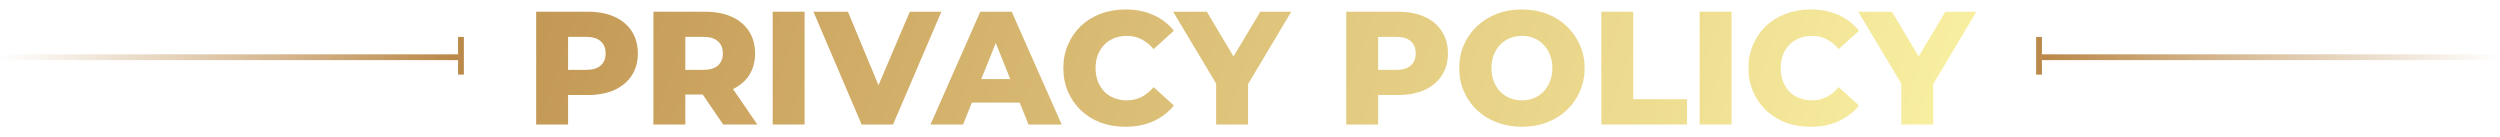 <svg width="1024" height="56" viewBox="0 0 1024 56" fill="none" xmlns="http://www.w3.org/2000/svg">
<g filter="url(#filter0_d_965_13294)">
<path d="M778.767 47.122V27.586L781.803 35.44L761.145 0.922H774.939L789.855 25.936H781.869L796.851 0.922H809.523L788.931 35.44L791.835 27.586V47.122H778.767Z" fill="white"/>
<path d="M778.767 47.122V27.586L781.803 35.44L761.145 0.922H774.939L789.855 25.936H781.869L796.851 0.922H809.523L788.931 35.44L791.835 27.586V47.122H778.767Z" fill="url(#paint0_linear_965_13294)"/>
</g>
<g filter="url(#filter1_d_965_13294)">
<path d="M741.586 48.048C737.934 48.048 734.546 47.476 731.422 46.332C728.342 45.144 725.658 43.472 723.37 41.316C721.126 39.16 719.366 36.63 718.09 33.726C716.814 30.778 716.176 27.544 716.176 24.024C716.176 20.504 716.814 17.292 718.09 14.388C719.366 11.44 721.126 8.888 723.37 6.732C725.658 4.576 728.342 2.926 731.422 1.782C734.546 0.594 737.934 0 741.586 0C745.854 0 749.66 0.748 753.004 2.244C756.392 3.74 759.208 5.896 761.452 8.712L753.136 16.236C751.64 14.476 749.99 13.134 748.186 12.21C746.426 11.286 744.446 10.824 742.246 10.824C740.354 10.824 738.616 11.132 737.032 11.748C735.448 12.364 734.084 13.266 732.94 14.454C731.84 15.598 730.96 16.984 730.3 18.612C729.684 20.24 729.376 22.044 729.376 24.024C729.376 26.004 729.684 27.808 730.3 29.436C730.96 31.064 731.84 32.472 732.94 33.66C734.084 34.804 735.448 35.684 737.032 36.3C738.616 36.916 740.354 37.224 742.246 37.224C744.446 37.224 746.426 36.762 748.186 35.838C749.99 34.914 751.64 33.572 753.136 31.812L761.452 39.336C759.208 42.108 756.392 44.264 753.004 45.804C749.66 47.3 745.854 48.048 741.586 48.048Z" fill="white"/>
<path d="M741.586 48.048C737.934 48.048 734.546 47.476 731.422 46.332C728.342 45.144 725.658 43.472 723.37 41.316C721.126 39.16 719.366 36.63 718.09 33.726C716.814 30.778 716.176 27.544 716.176 24.024C716.176 20.504 716.814 17.292 718.09 14.388C719.366 11.44 721.126 8.888 723.37 6.732C725.658 4.576 728.342 2.926 731.422 1.782C734.546 0.594 737.934 0 741.586 0C745.854 0 749.66 0.748 753.004 2.244C756.392 3.74 759.208 5.896 761.452 8.712L753.136 16.236C751.64 14.476 749.99 13.134 748.186 12.21C746.426 11.286 744.446 10.824 742.246 10.824C740.354 10.824 738.616 11.132 737.032 11.748C735.448 12.364 734.084 13.266 732.94 14.454C731.84 15.598 730.96 16.984 730.3 18.612C729.684 20.24 729.376 22.044 729.376 24.024C729.376 26.004 729.684 27.808 730.3 29.436C730.96 31.064 731.84 32.472 732.94 33.66C734.084 34.804 735.448 35.684 737.032 36.3C738.616 36.916 740.354 37.224 742.246 37.224C744.446 37.224 746.426 36.762 748.186 35.838C749.99 34.914 751.64 33.572 753.136 31.812L761.452 39.336C759.208 42.108 756.392 44.264 753.004 45.804C749.66 47.3 745.854 48.048 741.586 48.048Z" fill="url(#paint1_linear_965_13294)"/>
</g>
<g filter="url(#filter2_d_965_13294)">
<path d="M696.186 47.122V0.922H709.254V47.122H696.186Z" fill="white"/>
<path d="M696.186 47.122V0.922H709.254V47.122H696.186Z" fill="url(#paint2_linear_965_13294)"/>
</g>
<g filter="url(#filter3_d_965_13294)">
<path d="M655.902 47.122V0.922H668.97V36.76H691.014V47.122H655.902Z" fill="white"/>
<path d="M655.902 47.122V0.922H668.97V36.76H691.014V47.122H655.902Z" fill="url(#paint3_linear_965_13294)"/>
</g>
<g filter="url(#filter4_d_965_13294)">
<path d="M623.385 48.048C619.689 48.048 616.279 47.454 613.155 46.266C610.031 45.078 607.303 43.406 604.971 41.25C602.683 39.05 600.901 36.498 599.625 33.594C598.349 30.69 597.711 27.5 597.711 24.024C597.711 20.548 598.349 17.358 599.625 14.454C600.901 11.55 602.683 9.02 604.971 6.864C607.303 4.664 610.031 2.97 613.155 1.782C616.279 0.594 619.689 0 623.385 0C627.125 0 630.535 0.594 633.615 1.782C636.739 2.97 639.445 4.664 641.733 6.864C644.021 9.02 645.803 11.55 647.079 14.454C648.399 17.358 649.059 20.548 649.059 24.024C649.059 27.5 648.399 30.712 647.079 33.66C645.803 36.564 644.021 39.094 641.733 41.25C639.445 43.406 636.739 45.078 633.615 46.266C630.535 47.454 627.125 48.048 623.385 48.048ZM623.385 37.224C625.145 37.224 626.773 36.916 628.269 36.3C629.809 35.684 631.129 34.804 632.229 33.66C633.373 32.472 634.253 31.064 634.869 29.436C635.529 27.808 635.859 26.004 635.859 24.024C635.859 22 635.529 20.196 634.869 18.612C634.253 16.984 633.373 15.598 632.229 14.454C631.129 13.266 629.809 12.364 628.269 11.748C626.773 11.132 625.145 10.824 623.385 10.824C621.625 10.824 619.975 11.132 618.435 11.748C616.939 12.364 615.619 13.266 614.475 14.454C613.375 15.598 612.495 16.984 611.835 18.612C611.219 20.196 610.911 22 610.911 24.024C610.911 26.004 611.219 27.808 611.835 29.436C612.495 31.064 613.375 32.472 614.475 33.66C615.619 34.804 616.939 35.684 618.435 36.3C619.975 36.916 621.625 37.224 623.385 37.224Z" fill="white"/>
<path d="M623.385 48.048C619.689 48.048 616.279 47.454 613.155 46.266C610.031 45.078 607.303 43.406 604.971 41.25C602.683 39.05 600.901 36.498 599.625 33.594C598.349 30.69 597.711 27.5 597.711 24.024C597.711 20.548 598.349 17.358 599.625 14.454C600.901 11.55 602.683 9.02 604.971 6.864C607.303 4.664 610.031 2.97 613.155 1.782C616.279 0.594 619.689 0 623.385 0C627.125 0 630.535 0.594 633.615 1.782C636.739 2.97 639.445 4.664 641.733 6.864C644.021 9.02 645.803 11.55 647.079 14.454C648.399 17.358 649.059 20.548 649.059 24.024C649.059 27.5 648.399 30.712 647.079 33.66C645.803 36.564 644.021 39.094 641.733 41.25C639.445 43.406 636.739 45.078 633.615 46.266C630.535 47.454 627.125 48.048 623.385 48.048ZM623.385 37.224C625.145 37.224 626.773 36.916 628.269 36.3C629.809 35.684 631.129 34.804 632.229 33.66C633.373 32.472 634.253 31.064 634.869 29.436C635.529 27.808 635.859 26.004 635.859 24.024C635.859 22 635.529 20.196 634.869 18.612C634.253 16.984 633.373 15.598 632.229 14.454C631.129 13.266 629.809 12.364 628.269 11.748C626.773 11.132 625.145 10.824 623.385 10.824C621.625 10.824 619.975 11.132 618.435 11.748C616.939 12.364 615.619 13.266 614.475 14.454C613.375 15.598 612.495 16.984 611.835 18.612C611.219 20.196 610.911 22 610.911 24.024C610.911 26.004 611.219 27.808 611.835 29.436C612.495 31.064 613.375 32.472 614.475 33.66C615.619 34.804 616.939 35.684 618.435 36.3C619.975 36.916 621.625 37.224 623.385 37.224Z" fill="url(#paint4_linear_965_13294)"/>
</g>
<g filter="url(#filter5_d_965_13294)">
<path d="M551.424 47.122V0.922H572.544C576.768 0.922 580.398 1.604 583.434 2.968C586.514 4.332 588.89 6.312 590.562 8.908C592.234 11.46 593.07 14.496 593.07 18.016C593.07 21.492 592.234 24.506 590.562 27.058C588.89 29.61 586.514 31.59 583.434 32.998C580.398 34.362 576.768 35.044 572.544 35.044H558.684L564.492 29.368V47.122H551.424ZM564.492 30.754L558.684 24.748H571.752C574.48 24.748 576.504 24.154 577.824 22.966C579.188 21.778 579.87 20.128 579.87 18.016C579.87 15.86 579.188 14.188 577.824 13C576.504 11.812 574.48 11.218 571.752 11.218H558.684L564.492 5.212V30.754Z" fill="white"/>
<path d="M551.424 47.122V0.922H572.544C576.768 0.922 580.398 1.604 583.434 2.968C586.514 4.332 588.89 6.312 590.562 8.908C592.234 11.46 593.07 14.496 593.07 18.016C593.07 21.492 592.234 24.506 590.562 27.058C588.89 29.61 586.514 31.59 583.434 32.998C580.398 34.362 576.768 35.044 572.544 35.044H558.684L564.492 29.368V47.122H551.424ZM564.492 30.754L558.684 24.748H571.752C574.48 24.748 576.504 24.154 577.824 22.966C579.188 21.778 579.87 20.128 579.87 18.016C579.87 15.86 579.188 14.188 577.824 13C576.504 11.812 574.48 11.218 571.752 11.218H558.684L564.492 5.212V30.754Z" fill="url(#paint5_linear_965_13294)"/>
</g>
<g filter="url(#filter6_d_965_13294)">
<path d="M498.138 47.122V27.586L501.174 35.44L480.516 0.922H494.31L509.226 25.936H501.24L516.222 0.922H528.894L508.302 35.44L511.206 27.586V47.122H498.138Z" fill="white"/>
<path d="M498.138 47.122V27.586L501.174 35.44L480.516 0.922H494.31L509.226 25.936H501.24L516.222 0.922H528.894L508.302 35.44L511.206 27.586V47.122H498.138Z" fill="url(#paint6_linear_965_13294)"/>
</g>
<g filter="url(#filter7_d_965_13294)">
<path d="M460.957 48.048C457.305 48.048 453.917 47.476 450.793 46.332C447.713 45.144 445.029 43.472 442.741 41.316C440.497 39.16 438.737 36.63 437.461 33.726C436.185 30.778 435.547 27.544 435.547 24.024C435.547 20.504 436.185 17.292 437.461 14.388C438.737 11.44 440.497 8.888 442.741 6.732C445.029 4.576 447.713 2.926 450.793 1.782C453.917 0.594 457.305 0 460.957 0C465.225 0 469.031 0.748 472.375 2.244C475.763 3.74 478.579 5.896 480.823 8.712L472.507 16.236C471.011 14.476 469.361 13.134 467.557 12.21C465.797 11.286 463.817 10.824 461.617 10.824C459.725 10.824 457.987 11.132 456.403 11.748C454.819 12.364 453.455 13.266 452.311 14.454C451.211 15.598 450.331 16.984 449.671 18.612C449.055 20.24 448.747 22.044 448.747 24.024C448.747 26.004 449.055 27.808 449.671 29.436C450.331 31.064 451.211 32.472 452.311 33.66C453.455 34.804 454.819 35.684 456.403 36.3C457.987 36.916 459.725 37.224 461.617 37.224C463.817 37.224 465.797 36.762 467.557 35.838C469.361 34.914 471.011 33.572 472.507 31.812L480.823 39.336C478.579 42.108 475.763 44.264 472.375 45.804C469.031 47.3 465.225 48.048 460.957 48.048Z" fill="white"/>
<path d="M460.957 48.048C457.305 48.048 453.917 47.476 450.793 46.332C447.713 45.144 445.029 43.472 442.741 41.316C440.497 39.16 438.737 36.63 437.461 33.726C436.185 30.778 435.547 27.544 435.547 24.024C435.547 20.504 436.185 17.292 437.461 14.388C438.737 11.44 440.497 8.888 442.741 6.732C445.029 4.576 447.713 2.926 450.793 1.782C453.917 0.594 457.305 0 460.957 0C465.225 0 469.031 0.748 472.375 2.244C475.763 3.74 478.579 5.896 480.823 8.712L472.507 16.236C471.011 14.476 469.361 13.134 467.557 12.21C465.797 11.286 463.817 10.824 461.617 10.824C459.725 10.824 457.987 11.132 456.403 11.748C454.819 12.364 453.455 13.266 452.311 14.454C451.211 15.598 450.331 16.984 449.671 18.612C449.055 20.24 448.747 22.044 448.747 24.024C448.747 26.004 449.055 27.808 449.671 29.436C450.331 31.064 451.211 32.472 452.311 33.66C453.455 34.804 454.819 35.684 456.403 36.3C457.987 36.916 459.725 37.224 461.617 37.224C463.817 37.224 465.797 36.762 467.557 35.838C469.361 34.914 471.011 33.572 472.507 31.812L480.823 39.336C478.579 42.108 475.763 44.264 472.375 45.804C469.031 47.3 465.225 48.048 460.957 48.048Z" fill="url(#paint7_linear_965_13294)"/>
</g>
<g filter="url(#filter8_d_965_13294)">
<path d="M381.139 47.122L401.533 0.922H414.403L434.863 47.122H421.267L405.295 7.324H410.443L394.471 47.122H381.139ZM392.293 38.146L395.659 28.51H418.231L421.597 38.146H392.293Z" fill="white"/>
<path d="M381.139 47.122L401.533 0.922H414.403L434.863 47.122H421.267L405.295 7.324H410.443L394.471 47.122H381.139ZM392.293 38.146L395.659 28.51H418.231L421.597 38.146H392.293Z" fill="url(#paint8_linear_965_13294)"/>
</g>
<g filter="url(#filter9_d_965_13294)">
<path d="M352.92 47.122L333.186 0.922H347.31L363.942 40.918H355.626L372.654 0.922H385.59L365.79 47.122H352.92Z" fill="white"/>
<path d="M352.92 47.122L333.186 0.922H347.31L363.942 40.918H355.626L372.654 0.922H385.59L365.79 47.122H352.92Z" fill="url(#paint9_linear_965_13294)"/>
</g>
<g filter="url(#filter10_d_965_13294)">
<path d="M316.492 47.122V0.922H329.56V47.122H316.492Z" fill="white"/>
<path d="M316.492 47.122V0.922H329.56V47.122H316.492Z" fill="url(#paint10_linear_965_13294)"/>
</g>
<g filter="url(#filter11_d_965_13294)">
<path d="M267.637 47.122V0.922H288.757C292.981 0.922 296.611 1.604 299.647 2.968C302.727 4.332 305.103 6.312 306.775 8.908C308.447 11.46 309.283 14.496 309.283 18.016C309.283 21.492 308.447 24.506 306.775 27.058C305.103 29.566 302.727 31.502 299.647 32.866C296.611 34.186 292.981 34.846 288.757 34.846H274.897L280.705 29.368V47.122H267.637ZM296.215 47.122L284.731 30.292H298.657L310.207 47.122H296.215ZM280.705 30.754L274.897 24.748H287.965C290.693 24.748 292.717 24.154 294.037 22.966C295.401 21.778 296.083 20.128 296.083 18.016C296.083 15.86 295.401 14.188 294.037 13C292.717 11.812 290.693 11.218 287.965 11.218H274.897L280.705 5.212V30.754Z" fill="white"/>
<path d="M267.637 47.122V0.922H288.757C292.981 0.922 296.611 1.604 299.647 2.968C302.727 4.332 305.103 6.312 306.775 8.908C308.447 11.46 309.283 14.496 309.283 18.016C309.283 21.492 308.447 24.506 306.775 27.058C305.103 29.566 302.727 31.502 299.647 32.866C296.611 34.186 292.981 34.846 288.757 34.846H274.897L280.705 29.368V47.122H267.637ZM296.215 47.122L284.731 30.292H298.657L310.207 47.122H296.215ZM280.705 30.754L274.897 24.748H287.965C290.693 24.748 292.717 24.154 294.037 22.966C295.401 21.778 296.083 20.128 296.083 18.016C296.083 15.86 295.401 14.188 294.037 13C292.717 11.812 290.693 11.218 287.965 11.218H274.897L280.705 5.212V30.754Z" fill="url(#paint11_linear_965_13294)"/>
</g>
<g filter="url(#filter12_d_965_13294)">
<path d="M219.619 47.122V0.922H240.739C244.963 0.922 248.593 1.604 251.629 2.968C254.709 4.332 257.085 6.312 258.757 8.908C260.429 11.46 261.265 14.496 261.265 18.016C261.265 21.492 260.429 24.506 258.757 27.058C257.085 29.61 254.709 31.59 251.629 32.998C248.593 34.362 244.963 35.044 240.739 35.044H226.879L232.687 29.368V47.122H219.619ZM232.687 30.754L226.879 24.748H239.947C242.675 24.748 244.699 24.154 246.019 22.966C247.383 21.778 248.065 20.128 248.065 18.016C248.065 15.86 247.383 14.188 246.019 13C244.699 11.812 242.675 11.218 239.947 11.218H226.879L232.687 5.212V30.754Z" fill="white"/>
<path d="M219.619 47.122V0.922H240.739C244.963 0.922 248.593 1.604 251.629 2.968C254.709 4.332 257.085 6.312 258.757 8.908C260.429 11.46 261.265 14.496 261.265 18.016C261.265 21.492 260.429 24.506 258.757 27.058C257.085 29.61 254.709 31.59 251.629 32.998C248.593 34.362 244.963 35.044 240.739 35.044H226.879L232.687 29.368V47.122H219.619ZM232.687 30.754L226.879 24.748H239.947C242.675 24.748 244.699 24.154 246.019 22.966C247.383 21.778 248.065 20.128 248.065 18.016C248.065 15.86 247.383 14.188 246.019 13C244.699 11.812 242.675 11.218 239.947 11.218H226.879L232.687 5.212V30.754Z" fill="url(#paint12_linear_965_13294)"/>
</g>
<path d="M1024 22.25H836.375V24.625H1024V22.25Z" fill="url(#paint13_linear_965_13294)"/>
<path d="M836.375 15.125H834V30.562H836.375V15.125Z" fill="#BB8949"/>
<path d="M-4.07547e-06 22.25H187.625V24.625H-4.07547e-06V22.25Z" fill="url(#paint14_linear_965_13294)"/>
<path d="M187.625 15.125H190V30.562H187.625V15.125Z" fill="#BB8949"/>
<defs>
<filter id="filter0_d_965_13294" x="757.269" y="0.922" width="56.131" height="53.955" filterUnits="userSpaceOnUse" color-interpolation-filters="sRGB">
<feFlood flood-opacity="0" result="BackgroundImageFix"/>
<feColorMatrix in="SourceAlpha" type="matrix" values="0 0 0 0 0 0 0 0 0 0 0 0 0 0 0 0 0 0 127 0" result="hardAlpha"/>
<feOffset dy="3.876"/>
<feGaussianBlur stdDeviation="1.938"/>
<feComposite in2="hardAlpha" operator="out"/>
<feColorMatrix type="matrix" values="0 0 0 0 0 0 0 0 0 0 0 0 0 0 0 0 0 0 0.25 0"/>
<feBlend mode="normal" in2="BackgroundImageFix" result="effect1_dropShadow_965_13294"/>
<feBlend mode="normal" in="SourceGraphic" in2="effect1_dropShadow_965_13294" result="shape"/>
</filter>
<filter id="filter1_d_965_13294" x="712.3" y="0" width="53.027" height="55.799" filterUnits="userSpaceOnUse" color-interpolation-filters="sRGB">
<feFlood flood-opacity="0" result="BackgroundImageFix"/>
<feColorMatrix in="SourceAlpha" type="matrix" values="0 0 0 0 0 0 0 0 0 0 0 0 0 0 0 0 0 0 127 0" result="hardAlpha"/>
<feOffset dy="3.876"/>
<feGaussianBlur stdDeviation="1.938"/>
<feComposite in2="hardAlpha" operator="out"/>
<feColorMatrix type="matrix" values="0 0 0 0 0 0 0 0 0 0 0 0 0 0 0 0 0 0 0.25 0"/>
<feBlend mode="normal" in2="BackgroundImageFix" result="effect1_dropShadow_965_13294"/>
<feBlend mode="normal" in="SourceGraphic" in2="effect1_dropShadow_965_13294" result="shape"/>
</filter>
<filter id="filter2_d_965_13294" x="692.31" y="0.922" width="20.82" height="53.955" filterUnits="userSpaceOnUse" color-interpolation-filters="sRGB">
<feFlood flood-opacity="0" result="BackgroundImageFix"/>
<feColorMatrix in="SourceAlpha" type="matrix" values="0 0 0 0 0 0 0 0 0 0 0 0 0 0 0 0 0 0 127 0" result="hardAlpha"/>
<feOffset dy="3.876"/>
<feGaussianBlur stdDeviation="1.938"/>
<feComposite in2="hardAlpha" operator="out"/>
<feColorMatrix type="matrix" values="0 0 0 0 0 0 0 0 0 0 0 0 0 0 0 0 0 0 0.25 0"/>
<feBlend mode="normal" in2="BackgroundImageFix" result="effect1_dropShadow_965_13294"/>
<feBlend mode="normal" in="SourceGraphic" in2="effect1_dropShadow_965_13294" result="shape"/>
</filter>
<filter id="filter3_d_965_13294" x="652.026" y="0.922" width="42.863" height="53.955" filterUnits="userSpaceOnUse" color-interpolation-filters="sRGB">
<feFlood flood-opacity="0" result="BackgroundImageFix"/>
<feColorMatrix in="SourceAlpha" type="matrix" values="0 0 0 0 0 0 0 0 0 0 0 0 0 0 0 0 0 0 127 0" result="hardAlpha"/>
<feOffset dy="3.876"/>
<feGaussianBlur stdDeviation="1.938"/>
<feComposite in2="hardAlpha" operator="out"/>
<feColorMatrix type="matrix" values="0 0 0 0 0 0 0 0 0 0 0 0 0 0 0 0 0 0 0.25 0"/>
<feBlend mode="normal" in2="BackgroundImageFix" result="effect1_dropShadow_965_13294"/>
<feBlend mode="normal" in="SourceGraphic" in2="effect1_dropShadow_965_13294" result="shape"/>
</filter>
<filter id="filter4_d_965_13294" x="593.835" y="0" width="59.1" height="55.799" filterUnits="userSpaceOnUse" color-interpolation-filters="sRGB">
<feFlood flood-opacity="0" result="BackgroundImageFix"/>
<feColorMatrix in="SourceAlpha" type="matrix" values="0 0 0 0 0 0 0 0 0 0 0 0 0 0 0 0 0 0 127 0" result="hardAlpha"/>
<feOffset dy="3.876"/>
<feGaussianBlur stdDeviation="1.938"/>
<feComposite in2="hardAlpha" operator="out"/>
<feColorMatrix type="matrix" values="0 0 0 0 0 0 0 0 0 0 0 0 0 0 0 0 0 0 0.25 0"/>
<feBlend mode="normal" in2="BackgroundImageFix" result="effect1_dropShadow_965_13294"/>
<feBlend mode="normal" in="SourceGraphic" in2="effect1_dropShadow_965_13294" result="shape"/>
</filter>
<filter id="filter5_d_965_13294" x="547.548" y="0.922" width="49.398" height="53.955" filterUnits="userSpaceOnUse" color-interpolation-filters="sRGB">
<feFlood flood-opacity="0" result="BackgroundImageFix"/>
<feColorMatrix in="SourceAlpha" type="matrix" values="0 0 0 0 0 0 0 0 0 0 0 0 0 0 0 0 0 0 127 0" result="hardAlpha"/>
<feOffset dy="3.876"/>
<feGaussianBlur stdDeviation="1.938"/>
<feComposite in2="hardAlpha" operator="out"/>
<feColorMatrix type="matrix" values="0 0 0 0 0 0 0 0 0 0 0 0 0 0 0 0 0 0 0.25 0"/>
<feBlend mode="normal" in2="BackgroundImageFix" result="effect1_dropShadow_965_13294"/>
<feBlend mode="normal" in="SourceGraphic" in2="effect1_dropShadow_965_13294" result="shape"/>
</filter>
<filter id="filter6_d_965_13294" x="476.64" y="0.922" width="56.131" height="53.955" filterUnits="userSpaceOnUse" color-interpolation-filters="sRGB">
<feFlood flood-opacity="0" result="BackgroundImageFix"/>
<feColorMatrix in="SourceAlpha" type="matrix" values="0 0 0 0 0 0 0 0 0 0 0 0 0 0 0 0 0 0 127 0" result="hardAlpha"/>
<feOffset dy="3.876"/>
<feGaussianBlur stdDeviation="1.938"/>
<feComposite in2="hardAlpha" operator="out"/>
<feColorMatrix type="matrix" values="0 0 0 0 0 0 0 0 0 0 0 0 0 0 0 0 0 0 0.25 0"/>
<feBlend mode="normal" in2="BackgroundImageFix" result="effect1_dropShadow_965_13294"/>
<feBlend mode="normal" in="SourceGraphic" in2="effect1_dropShadow_965_13294" result="shape"/>
</filter>
<filter id="filter7_d_965_13294" x="431.671" y="0" width="53.027" height="55.799" filterUnits="userSpaceOnUse" color-interpolation-filters="sRGB">
<feFlood flood-opacity="0" result="BackgroundImageFix"/>
<feColorMatrix in="SourceAlpha" type="matrix" values="0 0 0 0 0 0 0 0 0 0 0 0 0 0 0 0 0 0 127 0" result="hardAlpha"/>
<feOffset dy="3.876"/>
<feGaussianBlur stdDeviation="1.938"/>
<feComposite in2="hardAlpha" operator="out"/>
<feColorMatrix type="matrix" values="0 0 0 0 0 0 0 0 0 0 0 0 0 0 0 0 0 0 0.25 0"/>
<feBlend mode="normal" in2="BackgroundImageFix" result="effect1_dropShadow_965_13294"/>
<feBlend mode="normal" in="SourceGraphic" in2="effect1_dropShadow_965_13294" result="shape"/>
</filter>
<filter id="filter8_d_965_13294" x="377.263" y="0.922" width="61.477" height="53.955" filterUnits="userSpaceOnUse" color-interpolation-filters="sRGB">
<feFlood flood-opacity="0" result="BackgroundImageFix"/>
<feColorMatrix in="SourceAlpha" type="matrix" values="0 0 0 0 0 0 0 0 0 0 0 0 0 0 0 0 0 0 127 0" result="hardAlpha"/>
<feOffset dy="3.876"/>
<feGaussianBlur stdDeviation="1.938"/>
<feComposite in2="hardAlpha" operator="out"/>
<feColorMatrix type="matrix" values="0 0 0 0 0 0 0 0 0 0 0 0 0 0 0 0 0 0 0.25 0"/>
<feBlend mode="normal" in2="BackgroundImageFix" result="effect1_dropShadow_965_13294"/>
<feBlend mode="normal" in="SourceGraphic" in2="effect1_dropShadow_965_13294" result="shape"/>
</filter>
<filter id="filter9_d_965_13294" x="329.31" y="0.922" width="60.156" height="53.955" filterUnits="userSpaceOnUse" color-interpolation-filters="sRGB">
<feFlood flood-opacity="0" result="BackgroundImageFix"/>
<feColorMatrix in="SourceAlpha" type="matrix" values="0 0 0 0 0 0 0 0 0 0 0 0 0 0 0 0 0 0 127 0" result="hardAlpha"/>
<feOffset dy="3.876"/>
<feGaussianBlur stdDeviation="1.938"/>
<feComposite in2="hardAlpha" operator="out"/>
<feColorMatrix type="matrix" values="0 0 0 0 0 0 0 0 0 0 0 0 0 0 0 0 0 0 0.25 0"/>
<feBlend mode="normal" in2="BackgroundImageFix" result="effect1_dropShadow_965_13294"/>
<feBlend mode="normal" in="SourceGraphic" in2="effect1_dropShadow_965_13294" result="shape"/>
</filter>
<filter id="filter10_d_965_13294" x="312.616" y="0.922" width="20.82" height="53.955" filterUnits="userSpaceOnUse" color-interpolation-filters="sRGB">
<feFlood flood-opacity="0" result="BackgroundImageFix"/>
<feColorMatrix in="SourceAlpha" type="matrix" values="0 0 0 0 0 0 0 0 0 0 0 0 0 0 0 0 0 0 127 0" result="hardAlpha"/>
<feOffset dy="3.876"/>
<feGaussianBlur stdDeviation="1.938"/>
<feComposite in2="hardAlpha" operator="out"/>
<feColorMatrix type="matrix" values="0 0 0 0 0 0 0 0 0 0 0 0 0 0 0 0 0 0 0.25 0"/>
<feBlend mode="normal" in2="BackgroundImageFix" result="effect1_dropShadow_965_13294"/>
<feBlend mode="normal" in="SourceGraphic" in2="effect1_dropShadow_965_13294" result="shape"/>
</filter>
<filter id="filter11_d_965_13294" x="263.761" y="0.922" width="50.322" height="53.955" filterUnits="userSpaceOnUse" color-interpolation-filters="sRGB">
<feFlood flood-opacity="0" result="BackgroundImageFix"/>
<feColorMatrix in="SourceAlpha" type="matrix" values="0 0 0 0 0 0 0 0 0 0 0 0 0 0 0 0 0 0 127 0" result="hardAlpha"/>
<feOffset dy="3.876"/>
<feGaussianBlur stdDeviation="1.938"/>
<feComposite in2="hardAlpha" operator="out"/>
<feColorMatrix type="matrix" values="0 0 0 0 0 0 0 0 0 0 0 0 0 0 0 0 0 0 0.25 0"/>
<feBlend mode="normal" in2="BackgroundImageFix" result="effect1_dropShadow_965_13294"/>
<feBlend mode="normal" in="SourceGraphic" in2="effect1_dropShadow_965_13294" result="shape"/>
</filter>
<filter id="filter12_d_965_13294" x="215.743" y="0.922" width="49.398" height="53.955" filterUnits="userSpaceOnUse" color-interpolation-filters="sRGB">
<feFlood flood-opacity="0" result="BackgroundImageFix"/>
<feColorMatrix in="SourceAlpha" type="matrix" values="0 0 0 0 0 0 0 0 0 0 0 0 0 0 0 0 0 0 127 0" result="hardAlpha"/>
<feOffset dy="3.876"/>
<feGaussianBlur stdDeviation="1.938"/>
<feComposite in2="hardAlpha" operator="out"/>
<feColorMatrix type="matrix" values="0 0 0 0 0 0 0 0 0 0 0 0 0 0 0 0 0 0 0.25 0"/>
<feBlend mode="normal" in2="BackgroundImageFix" result="effect1_dropShadow_965_13294"/>
<feBlend mode="normal" in="SourceGraphic" in2="effect1_dropShadow_965_13294" result="shape"/>
</filter>
<linearGradient id="paint0_linear_965_13294" x1="120.175" y1="-26.875" x2="759.432" y2="191.778" gradientUnits="userSpaceOnUse">
<stop stop-color="#BA8848"/>
<stop offset="1" stop-color="#FAF1A2"/>
</linearGradient>
<linearGradient id="paint1_linear_965_13294" x1="120.175" y1="-26.875" x2="759.432" y2="191.778" gradientUnits="userSpaceOnUse">
<stop stop-color="#BA8848"/>
<stop offset="1" stop-color="#FAF1A2"/>
</linearGradient>
<linearGradient id="paint2_linear_965_13294" x1="120.175" y1="-26.875" x2="759.432" y2="191.778" gradientUnits="userSpaceOnUse">
<stop stop-color="#BA8848"/>
<stop offset="1" stop-color="#FAF1A2"/>
</linearGradient>
<linearGradient id="paint3_linear_965_13294" x1="120.175" y1="-26.875" x2="759.432" y2="191.778" gradientUnits="userSpaceOnUse">
<stop stop-color="#BA8848"/>
<stop offset="1" stop-color="#FAF1A2"/>
</linearGradient>
<linearGradient id="paint4_linear_965_13294" x1="120.175" y1="-26.875" x2="759.432" y2="191.778" gradientUnits="userSpaceOnUse">
<stop stop-color="#BA8848"/>
<stop offset="1" stop-color="#FAF1A2"/>
</linearGradient>
<linearGradient id="paint5_linear_965_13294" x1="120.175" y1="-26.875" x2="759.432" y2="191.778" gradientUnits="userSpaceOnUse">
<stop stop-color="#BA8848"/>
<stop offset="1" stop-color="#FAF1A2"/>
</linearGradient>
<linearGradient id="paint6_linear_965_13294" x1="120.175" y1="-26.875" x2="759.432" y2="191.778" gradientUnits="userSpaceOnUse">
<stop stop-color="#BA8848"/>
<stop offset="1" stop-color="#FAF1A2"/>
</linearGradient>
<linearGradient id="paint7_linear_965_13294" x1="120.175" y1="-26.875" x2="759.432" y2="191.778" gradientUnits="userSpaceOnUse">
<stop stop-color="#BA8848"/>
<stop offset="1" stop-color="#FAF1A2"/>
</linearGradient>
<linearGradient id="paint8_linear_965_13294" x1="120.175" y1="-26.875" x2="759.432" y2="191.778" gradientUnits="userSpaceOnUse">
<stop stop-color="#BA8848"/>
<stop offset="1" stop-color="#FAF1A2"/>
</linearGradient>
<linearGradient id="paint9_linear_965_13294" x1="120.175" y1="-26.875" x2="759.432" y2="191.778" gradientUnits="userSpaceOnUse">
<stop stop-color="#BA8848"/>
<stop offset="1" stop-color="#FAF1A2"/>
</linearGradient>
<linearGradient id="paint10_linear_965_13294" x1="120.175" y1="-26.875" x2="759.432" y2="191.778" gradientUnits="userSpaceOnUse">
<stop stop-color="#BA8848"/>
<stop offset="1" stop-color="#FAF1A2"/>
</linearGradient>
<linearGradient id="paint11_linear_965_13294" x1="120.175" y1="-26.875" x2="759.432" y2="191.778" gradientUnits="userSpaceOnUse">
<stop stop-color="#BA8848"/>
<stop offset="1" stop-color="#FAF1A2"/>
</linearGradient>
<linearGradient id="paint12_linear_965_13294" x1="120.175" y1="-26.875" x2="759.432" y2="191.778" gradientUnits="userSpaceOnUse">
<stop stop-color="#BA8848"/>
<stop offset="1" stop-color="#FAF1A2"/>
</linearGradient>
<linearGradient id="paint13_linear_965_13294" x1="836.375" y1="23.438" x2="1024" y2="23.438" gradientUnits="userSpaceOnUse">
<stop stop-color="#BA8848"/>
<stop offset="1" stop-color="#BA8848" stop-opacity="0"/>
</linearGradient>
<linearGradient id="paint14_linear_965_13294" x1="187.625" y1="23.438" x2="0" y2="23.438" gradientUnits="userSpaceOnUse">
<stop stop-color="#BA8848"/>
<stop offset="1" stop-color="#BA8848" stop-opacity="0"/>
</linearGradient>
</defs>
</svg>
